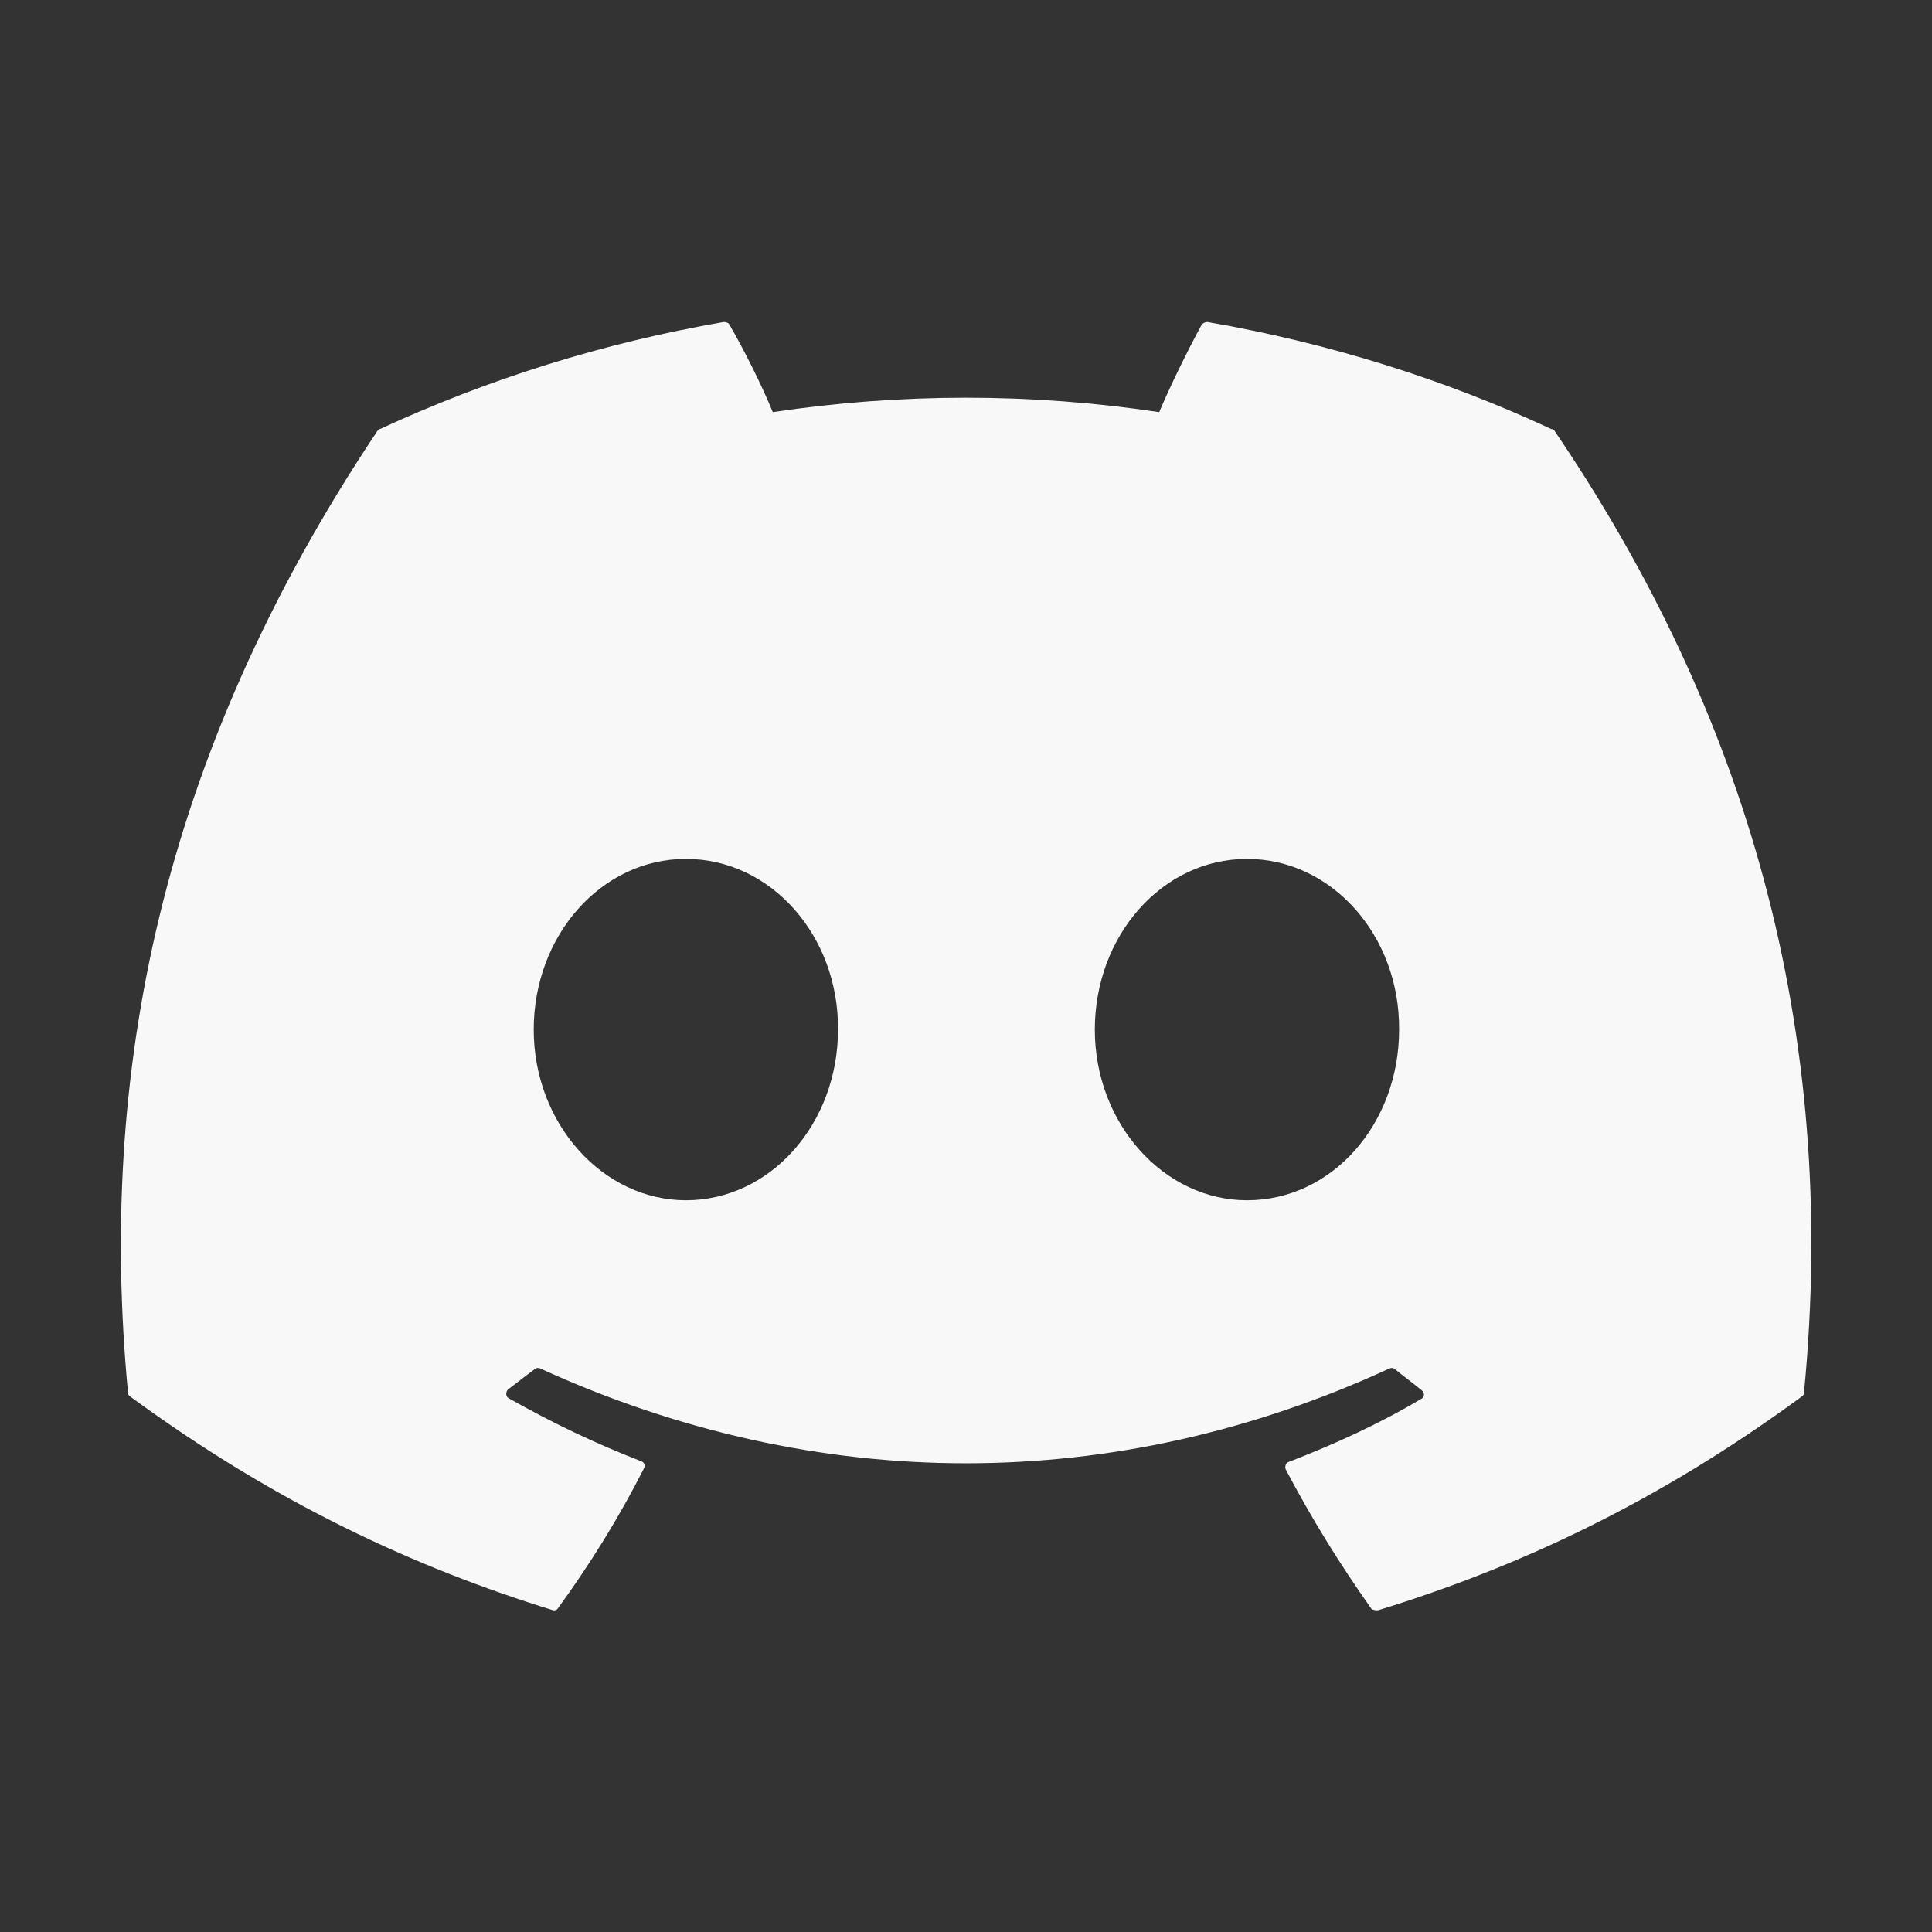 <svg width="28" height="28" viewBox="0 0 28 28" fill="none" xmlns="http://www.w3.org/2000/svg">
<rect x="0" y="0" width="28" height="28" fill="#333333" stroke="none"/>
<path d="M22.482 6.218C20.93 5.495 19.25 4.97 17.5 4.667C17.469 4.667 17.44 4.68 17.418 4.702C17.208 5.087 16.963 5.588 16.8 5.973C14.944 5.694 13.056 5.694 11.2 5.973C11.037 5.577 10.792 5.087 10.57 4.702C10.558 4.678 10.523 4.667 10.488 4.667C8.738 4.97 7.07 5.495 5.507 6.218C5.495 6.218 5.483 6.23 5.472 6.242C2.298 10.99 1.423 15.61 1.855 20.183C1.855 20.207 1.867 20.23 1.89 20.242C3.99 21.782 6.008 22.715 8.003 23.333C8.038 23.345 8.073 23.333 8.085 23.31C8.552 22.668 8.972 21.992 9.333 21.28C9.357 21.233 9.333 21.187 9.287 21.175C8.622 20.918 7.992 20.615 7.373 20.265C7.327 20.242 7.327 20.172 7.362 20.137C7.49 20.043 7.618 19.938 7.747 19.845C7.77 19.822 7.805 19.822 7.828 19.833C11.842 21.665 16.17 21.665 20.137 19.833C20.16 19.822 20.195 19.822 20.218 19.845C20.347 19.95 20.475 20.043 20.603 20.148C20.65 20.183 20.65 20.253 20.592 20.277C19.985 20.638 19.343 20.93 18.678 21.187C18.632 21.198 18.62 21.257 18.632 21.292C19.005 22.003 19.425 22.68 19.88 23.322C19.915 23.333 19.95 23.345 19.985 23.333C21.992 22.715 24.01 21.782 26.11 20.242C26.133 20.23 26.145 20.207 26.145 20.183C26.658 14.898 25.293 10.313 22.528 6.242C22.517 6.23 22.505 6.218 22.482 6.218ZM9.94 17.395C8.738 17.395 7.735 16.287 7.735 14.922C7.735 13.557 8.715 12.448 9.94 12.448C11.177 12.448 12.157 13.568 12.145 14.922C12.145 16.287 11.165 17.395 9.94 17.395ZM18.072 17.395C16.87 17.395 15.867 16.287 15.867 14.922C15.867 13.557 16.847 12.448 18.072 12.448C19.308 12.448 20.288 13.568 20.277 14.922C20.277 16.287 19.308 17.395 18.072 17.395Z" fill="#F8F8F8"/>
</svg>
